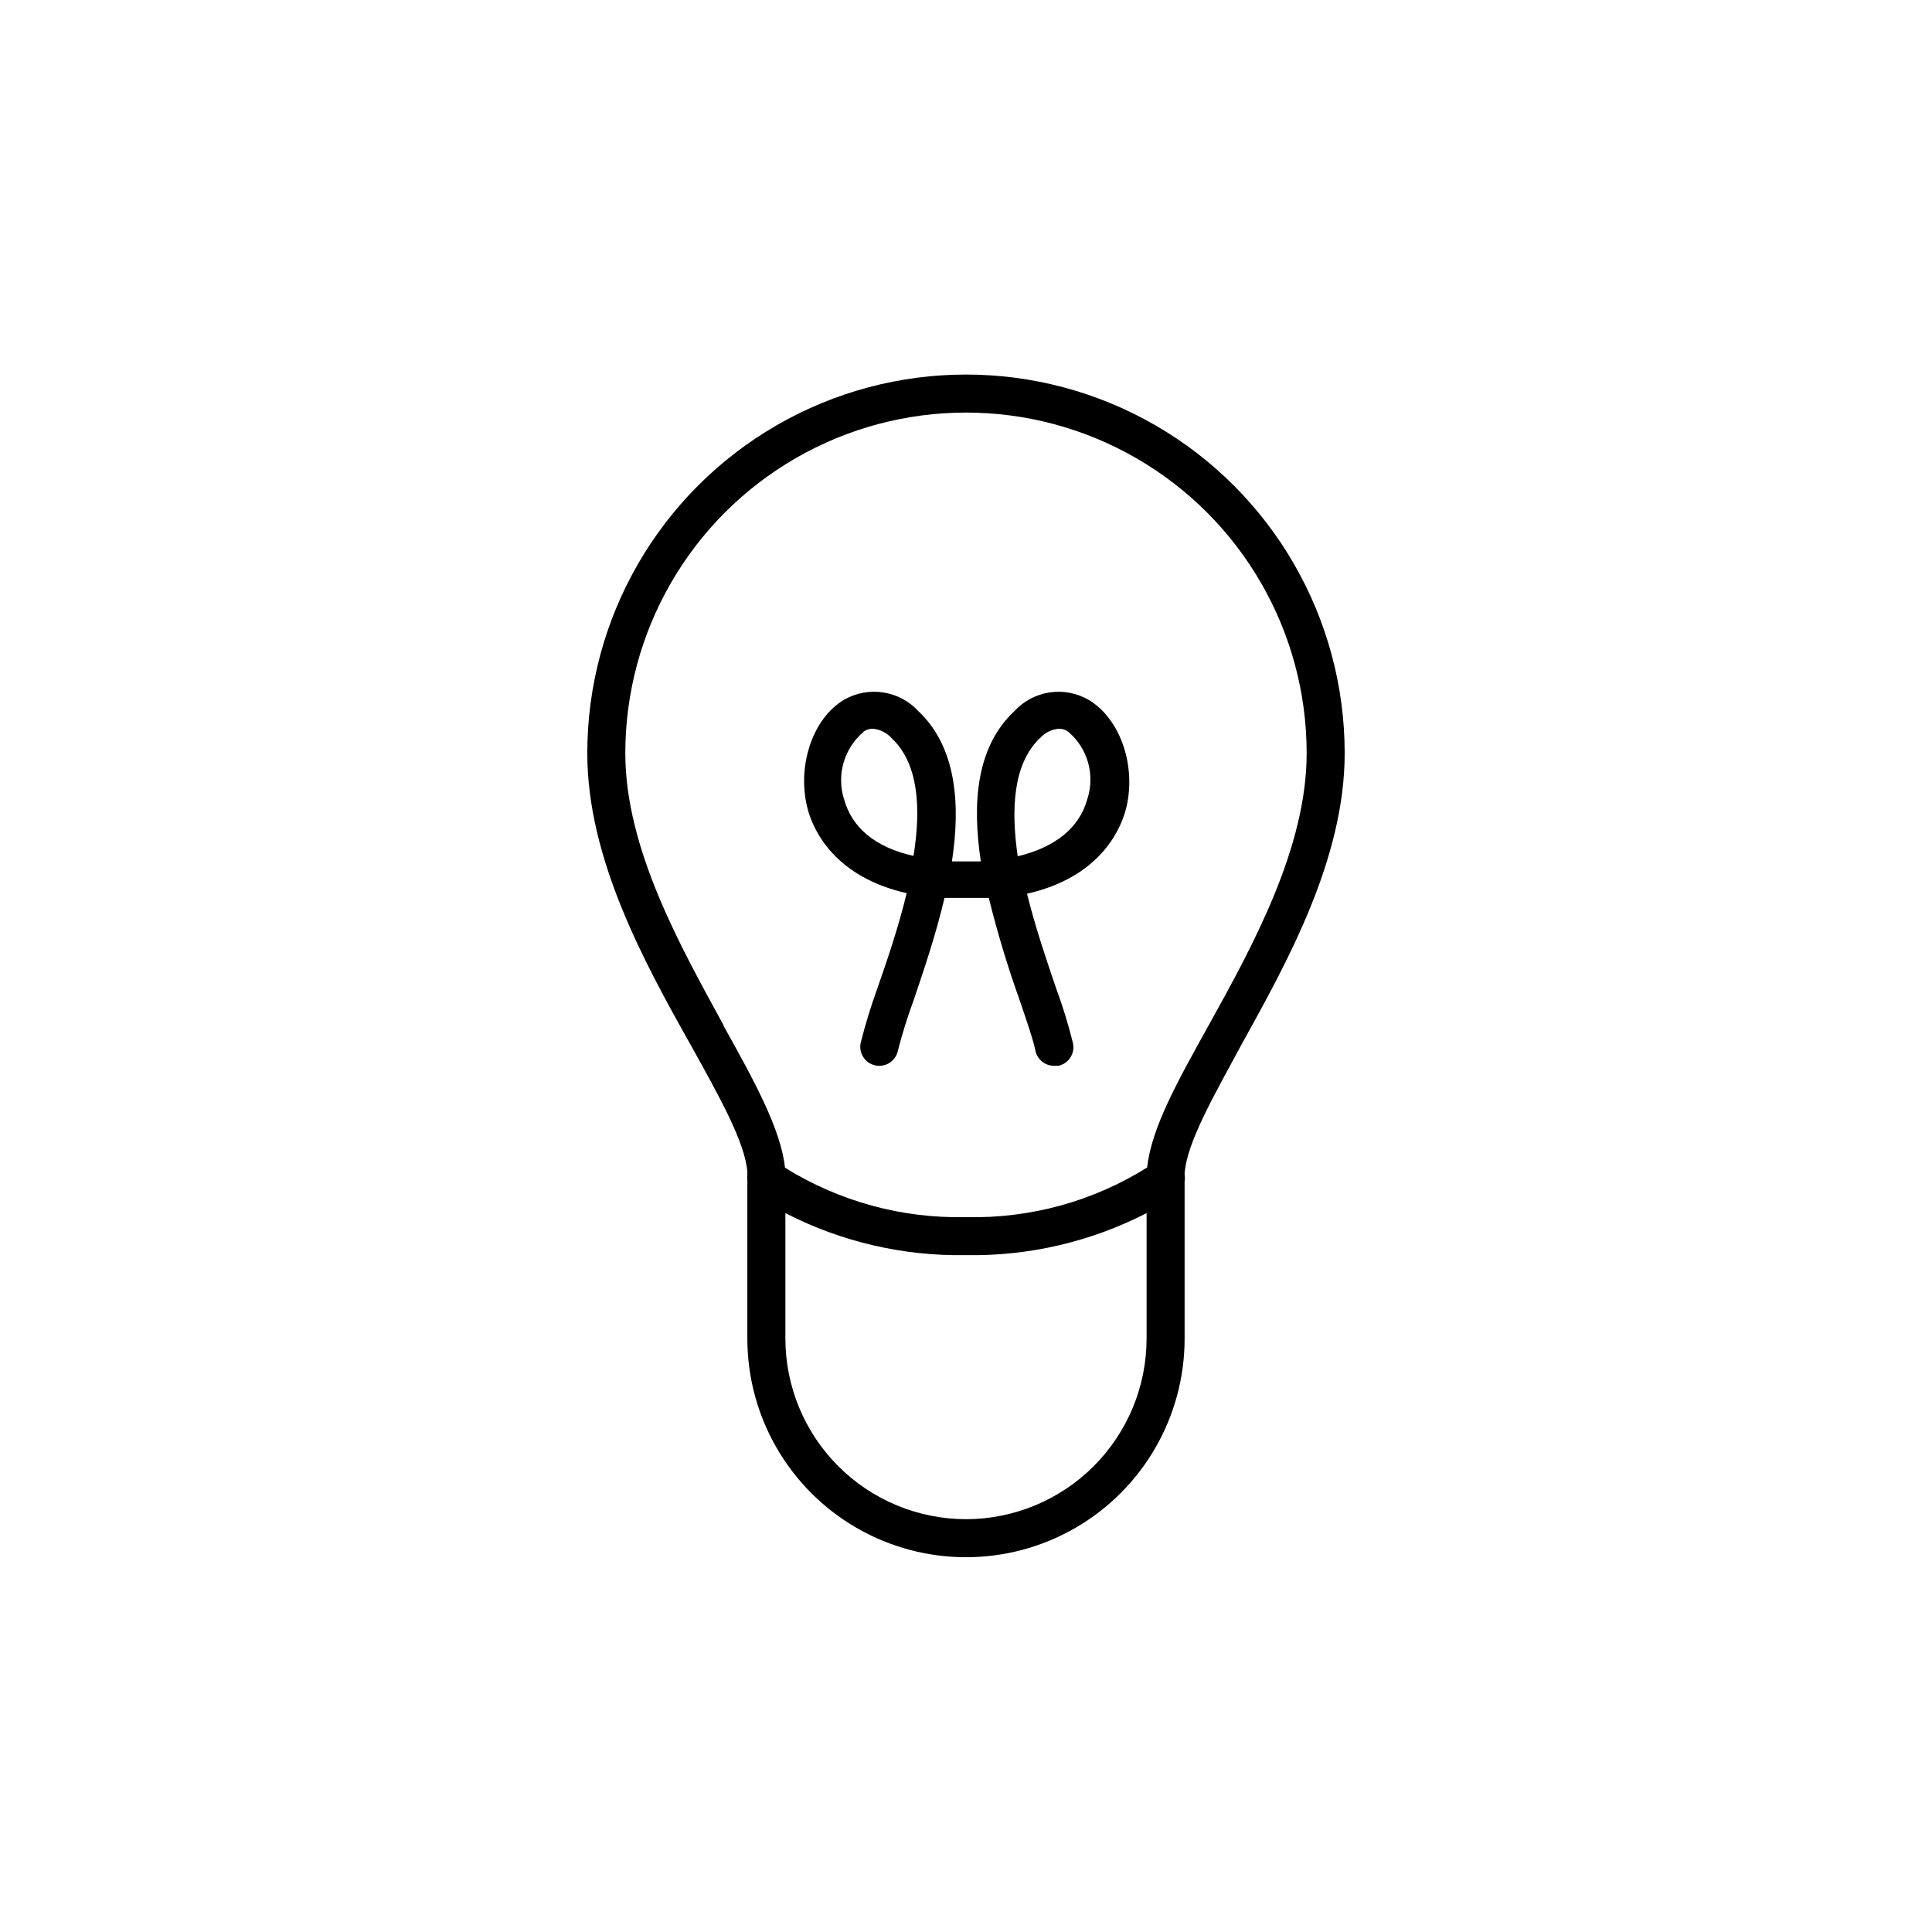 <?xml version="1.0" encoding="UTF-8"?>
<!-- Uploaded to: ICON Repo, www.iconrepo.com, Generator: ICON Repo Mixer Tools -->
<svg fill="#000000" width="800px" height="800px" version="1.1" viewBox="144 144 512 512" xmlns="http://www.w3.org/2000/svg">
 <g>
  <path d="m473.05 420.75c12.141-21.914 27.305-49.172 27.305-77.133 0-35.855-19.125-68.984-50.176-86.914-31.055-17.926-69.309-17.926-100.36 0-31.051 17.93-50.18 51.059-50.18 86.914 0 27.961 15.113 55.418 27.305 77.133 7.809 14.008 14.508 26.047 15.113 33.805v0.859c-0.074 0.484-0.074 0.977 0 1.461v41.867c0 20.699 11.043 39.824 28.973 50.176 17.926 10.348 40.012 10.348 57.938 0 17.926-10.352 28.969-29.477 28.969-50.176v-41.664c0.102-0.621 0.102-1.25 0-1.867v-0.25c0.605-8.164 7.555-20.203 15.113-34.211zm-137.29-5.039c-11.336-20.754-26.047-46.75-26.047-72.094 0-32.254 17.207-62.059 45.141-78.188 27.934-16.125 62.352-16.125 90.285 0 27.934 16.129 45.141 45.934 45.141 78.188 0 25.191-14.461 51.34-26.047 72.246-8.062 14.508-15.113 27.055-16.223 37.535-14.371 8.992-31.066 13.562-48.012 13.148-16.922 0.398-33.594-4.152-47.965-13.098-1.109-10.227-8.109-22.922-16.273-37.586zm64.238 130.89c-12.691-0.012-24.855-5.059-33.832-14.031-8.973-8.973-14.02-21.141-14.031-33.828v-33.254c14.789 7.606 31.234 11.43 47.863 11.137 16.625 0.293 33.07-3.531 47.859-11.137v33.254c-0.012 12.688-5.059 24.855-14.031 33.828-8.973 8.973-21.141 14.02-33.828 14.031z"/>
  <path d="m384.28 380.7c-2.215 9.168-5.289 18.137-7.758 25.191h-0.004c-1.719 4.758-3.199 9.602-4.434 14.508-0.559 2.711 1.176 5.367 3.883 5.945 1.316 0.281 2.691 0.027 3.816-0.711s1.91-1.898 2.176-3.219c1.148-4.484 2.527-8.91 4.133-13.25 2.621-7.758 5.894-17.332 8.211-27.207h11.742-0.004c2.273 9.203 5.016 18.285 8.215 27.207 1.863 5.543 3.477 10.078 4.133 13.25h-0.004c0.488 2.383 2.606 4.078 5.039 4.031h1.059c2.707-0.582 4.438-3.234 3.879-5.945-1.203-4.898-2.684-9.727-4.434-14.461-2.469-7.254-5.543-16.223-7.758-25.191 18.895-4.281 24.535-16.375 26.148-22.168 3.019-11.434-1.363-24.18-9.824-29.219-3.148-1.82-6.824-2.508-10.418-1.949s-6.887 2.332-9.332 5.023c-10.078 9.473-11.133 24.434-8.816 39.75h-7.66c2.316-15.113 1.211-30.23-8.816-39.75-2.453-2.695-5.754-4.469-9.359-5.027-3.602-0.559-7.285 0.129-10.441 1.953-8.465 5.039-12.645 17.984-9.523 29.27 1.566 5.594 7.258 17.688 26.152 21.969zm35.266-41.012c1.285-1.473 3.09-2.391 5.039-2.566 0.902-0.012 1.789 0.27 2.516 0.805 2.527 2.141 4.356 4.984 5.254 8.172 0.895 3.188 0.824 6.57-0.215 9.711-2.117 7.609-8.516 12.746-18.438 15.113-1.816-12.691-1.211-24.531 5.945-31.383zm-46.754-1.762c0.734-0.523 1.617-0.809 2.519-0.805 1.945 0.176 3.75 1.094 5.039 2.566 7.106 6.699 7.758 18.539 5.742 31.137-10.078-2.266-16.324-7.406-18.438-15.113h-0.004c-0.977-3.152-1-6.519-0.066-9.688 0.93-3.164 2.777-5.981 5.309-8.098z"/>
 </g>
</svg>